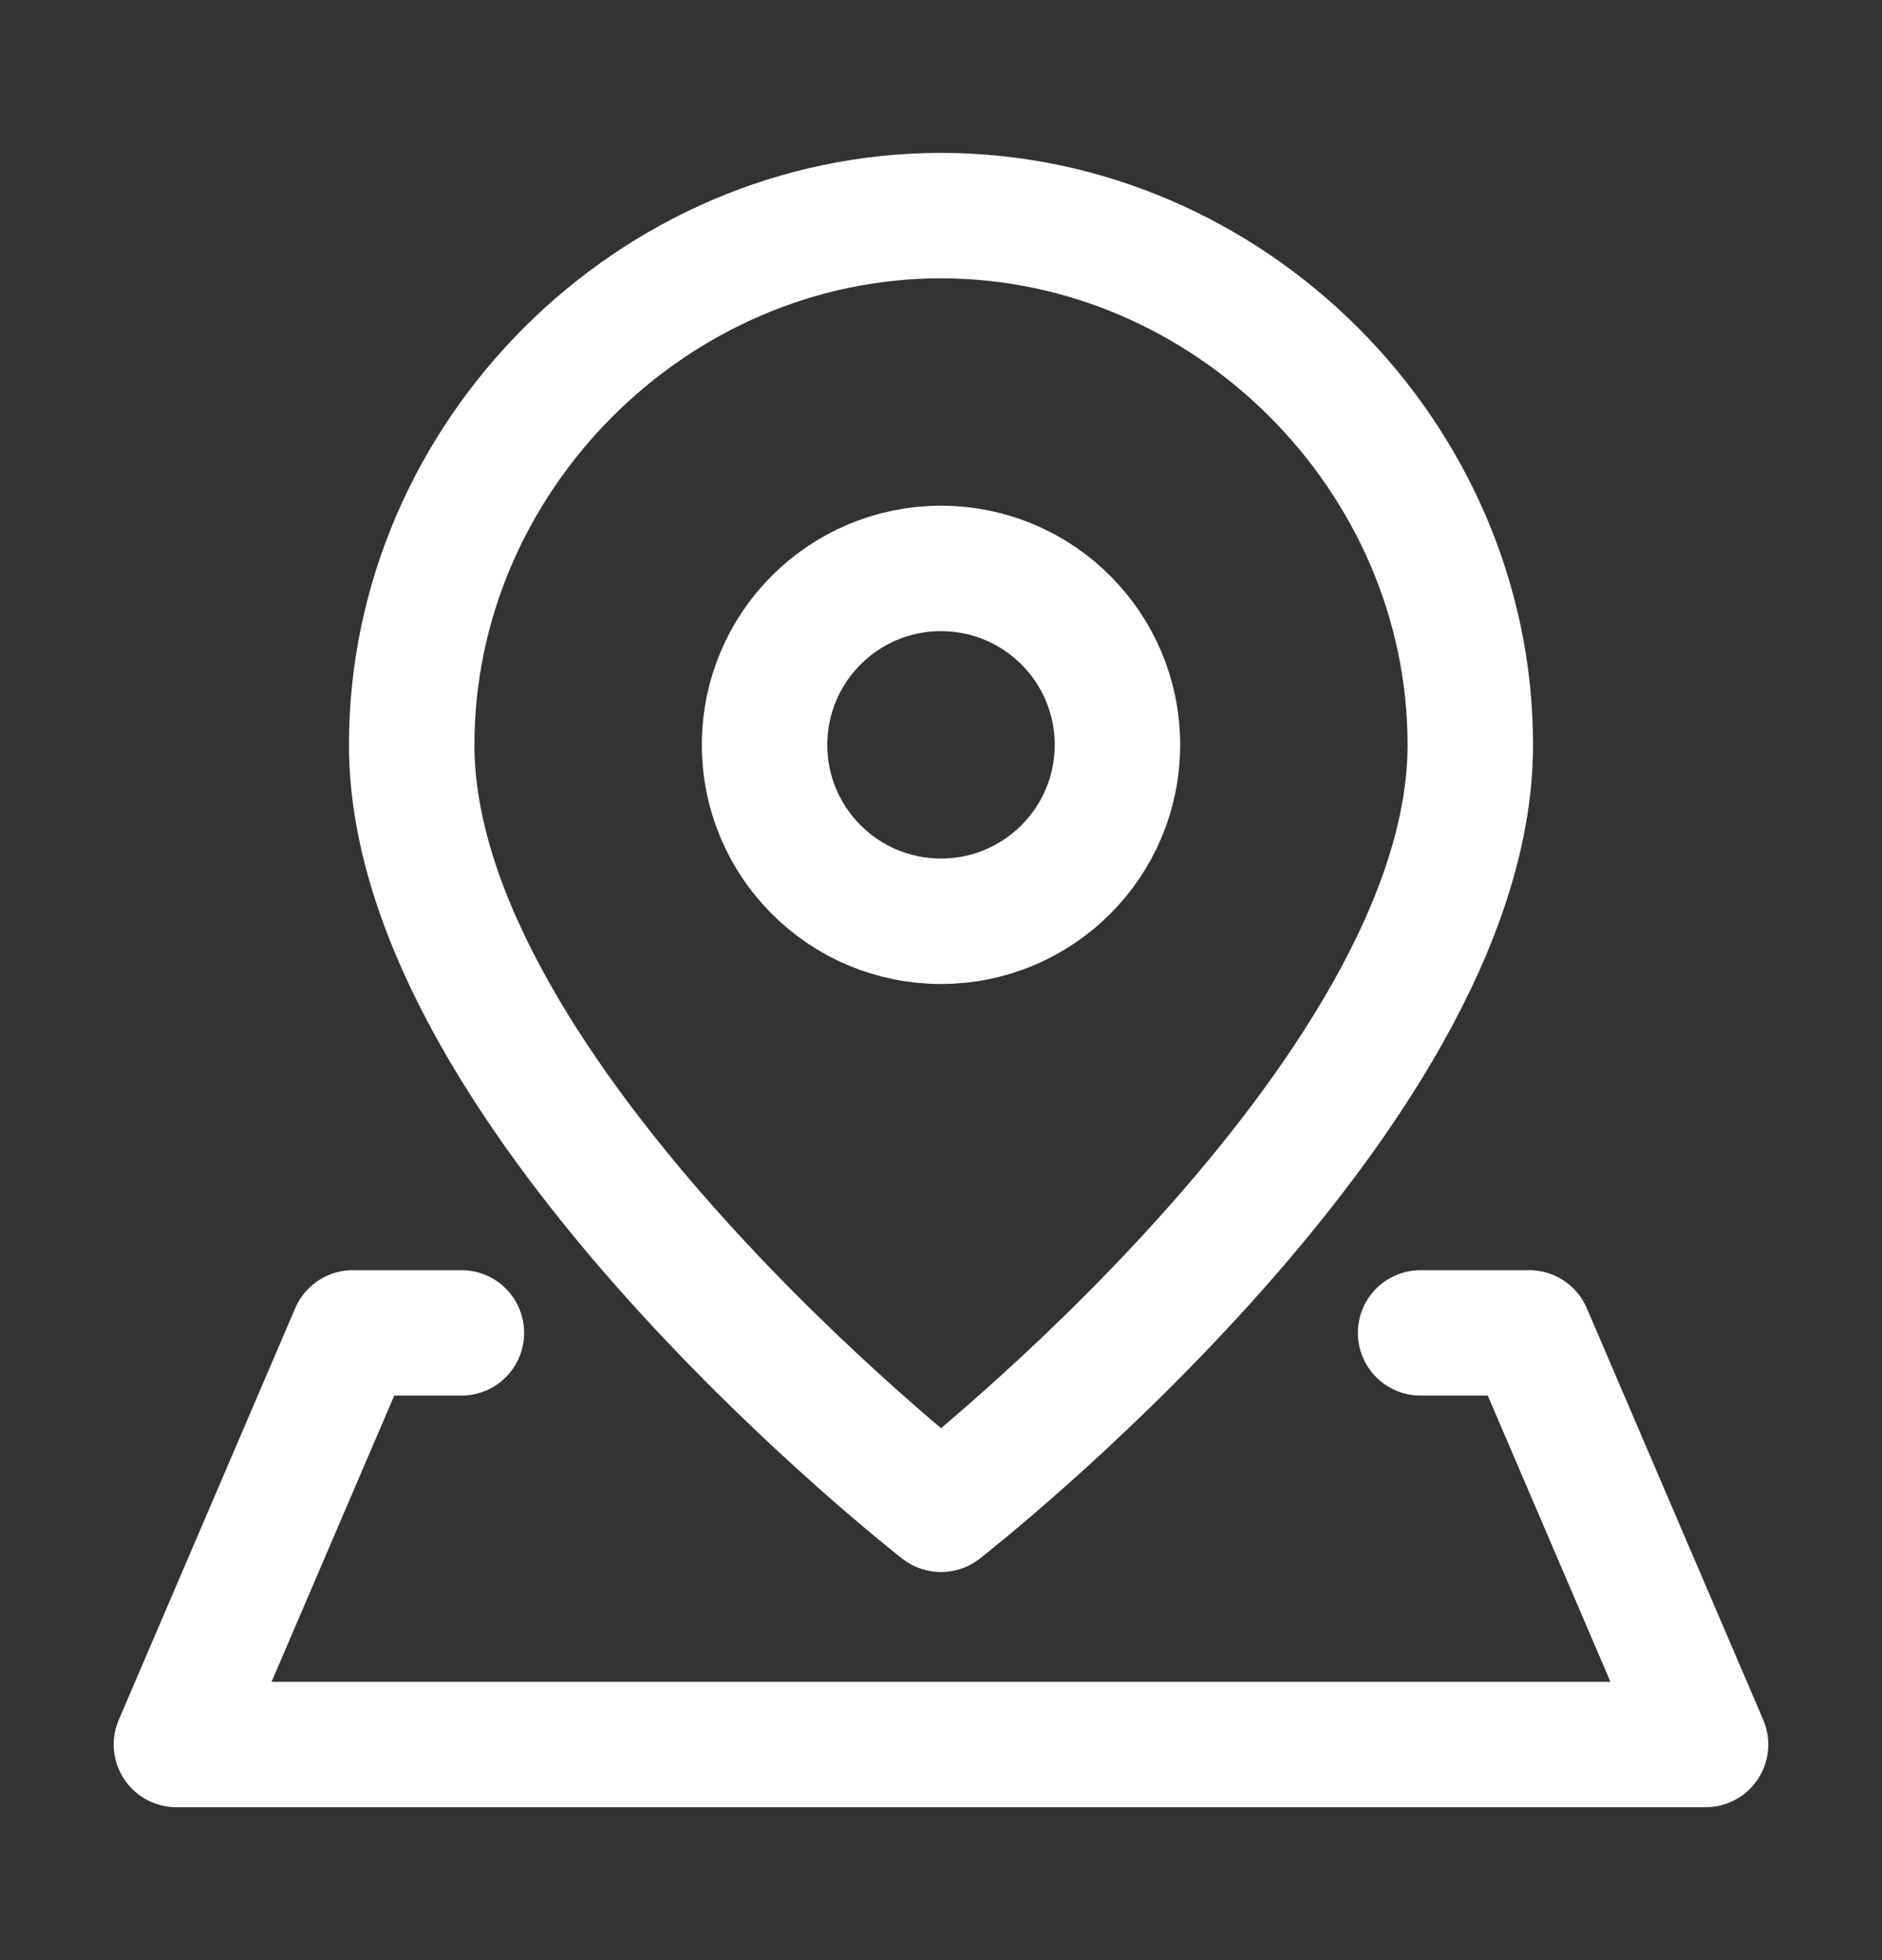 <svg width="24" height="25" viewBox="0 0 24 25" fill="none" xmlns="http://www.w3.org/2000/svg">
<rect x="0" y="0" width="24" height="25" fill="#333333" stroke="none"/>
<path d="M18.75 9.5C18.75 14 12 19.25 12 19.25C12 19.25 5.25 14 5.25 9.5C5.25 5.824 8.323 2.75 12 2.75C15.677 2.75 18.75 5.824 18.75 9.5Z" stroke="white" stroke-width="1.6" stroke-linecap="round" stroke-linejoin="round"/>
<path d="M12 11.75C13.243 11.75 14.25 10.743 14.25 9.5C14.25 8.257 13.243 7.25 12 7.25C10.757 7.25 9.75 8.257 9.75 9.5C9.75 10.743 10.757 11.75 12 11.75Z" stroke="white" stroke-width="1.6" stroke-linecap="round" stroke-linejoin="round"/>
<path d="M18.116 17H19.5L21.75 22.25H2.25L4.5 17H5.884" stroke="white" stroke-width="1.6" stroke-linecap="round" stroke-linejoin="round"/>
</svg>
